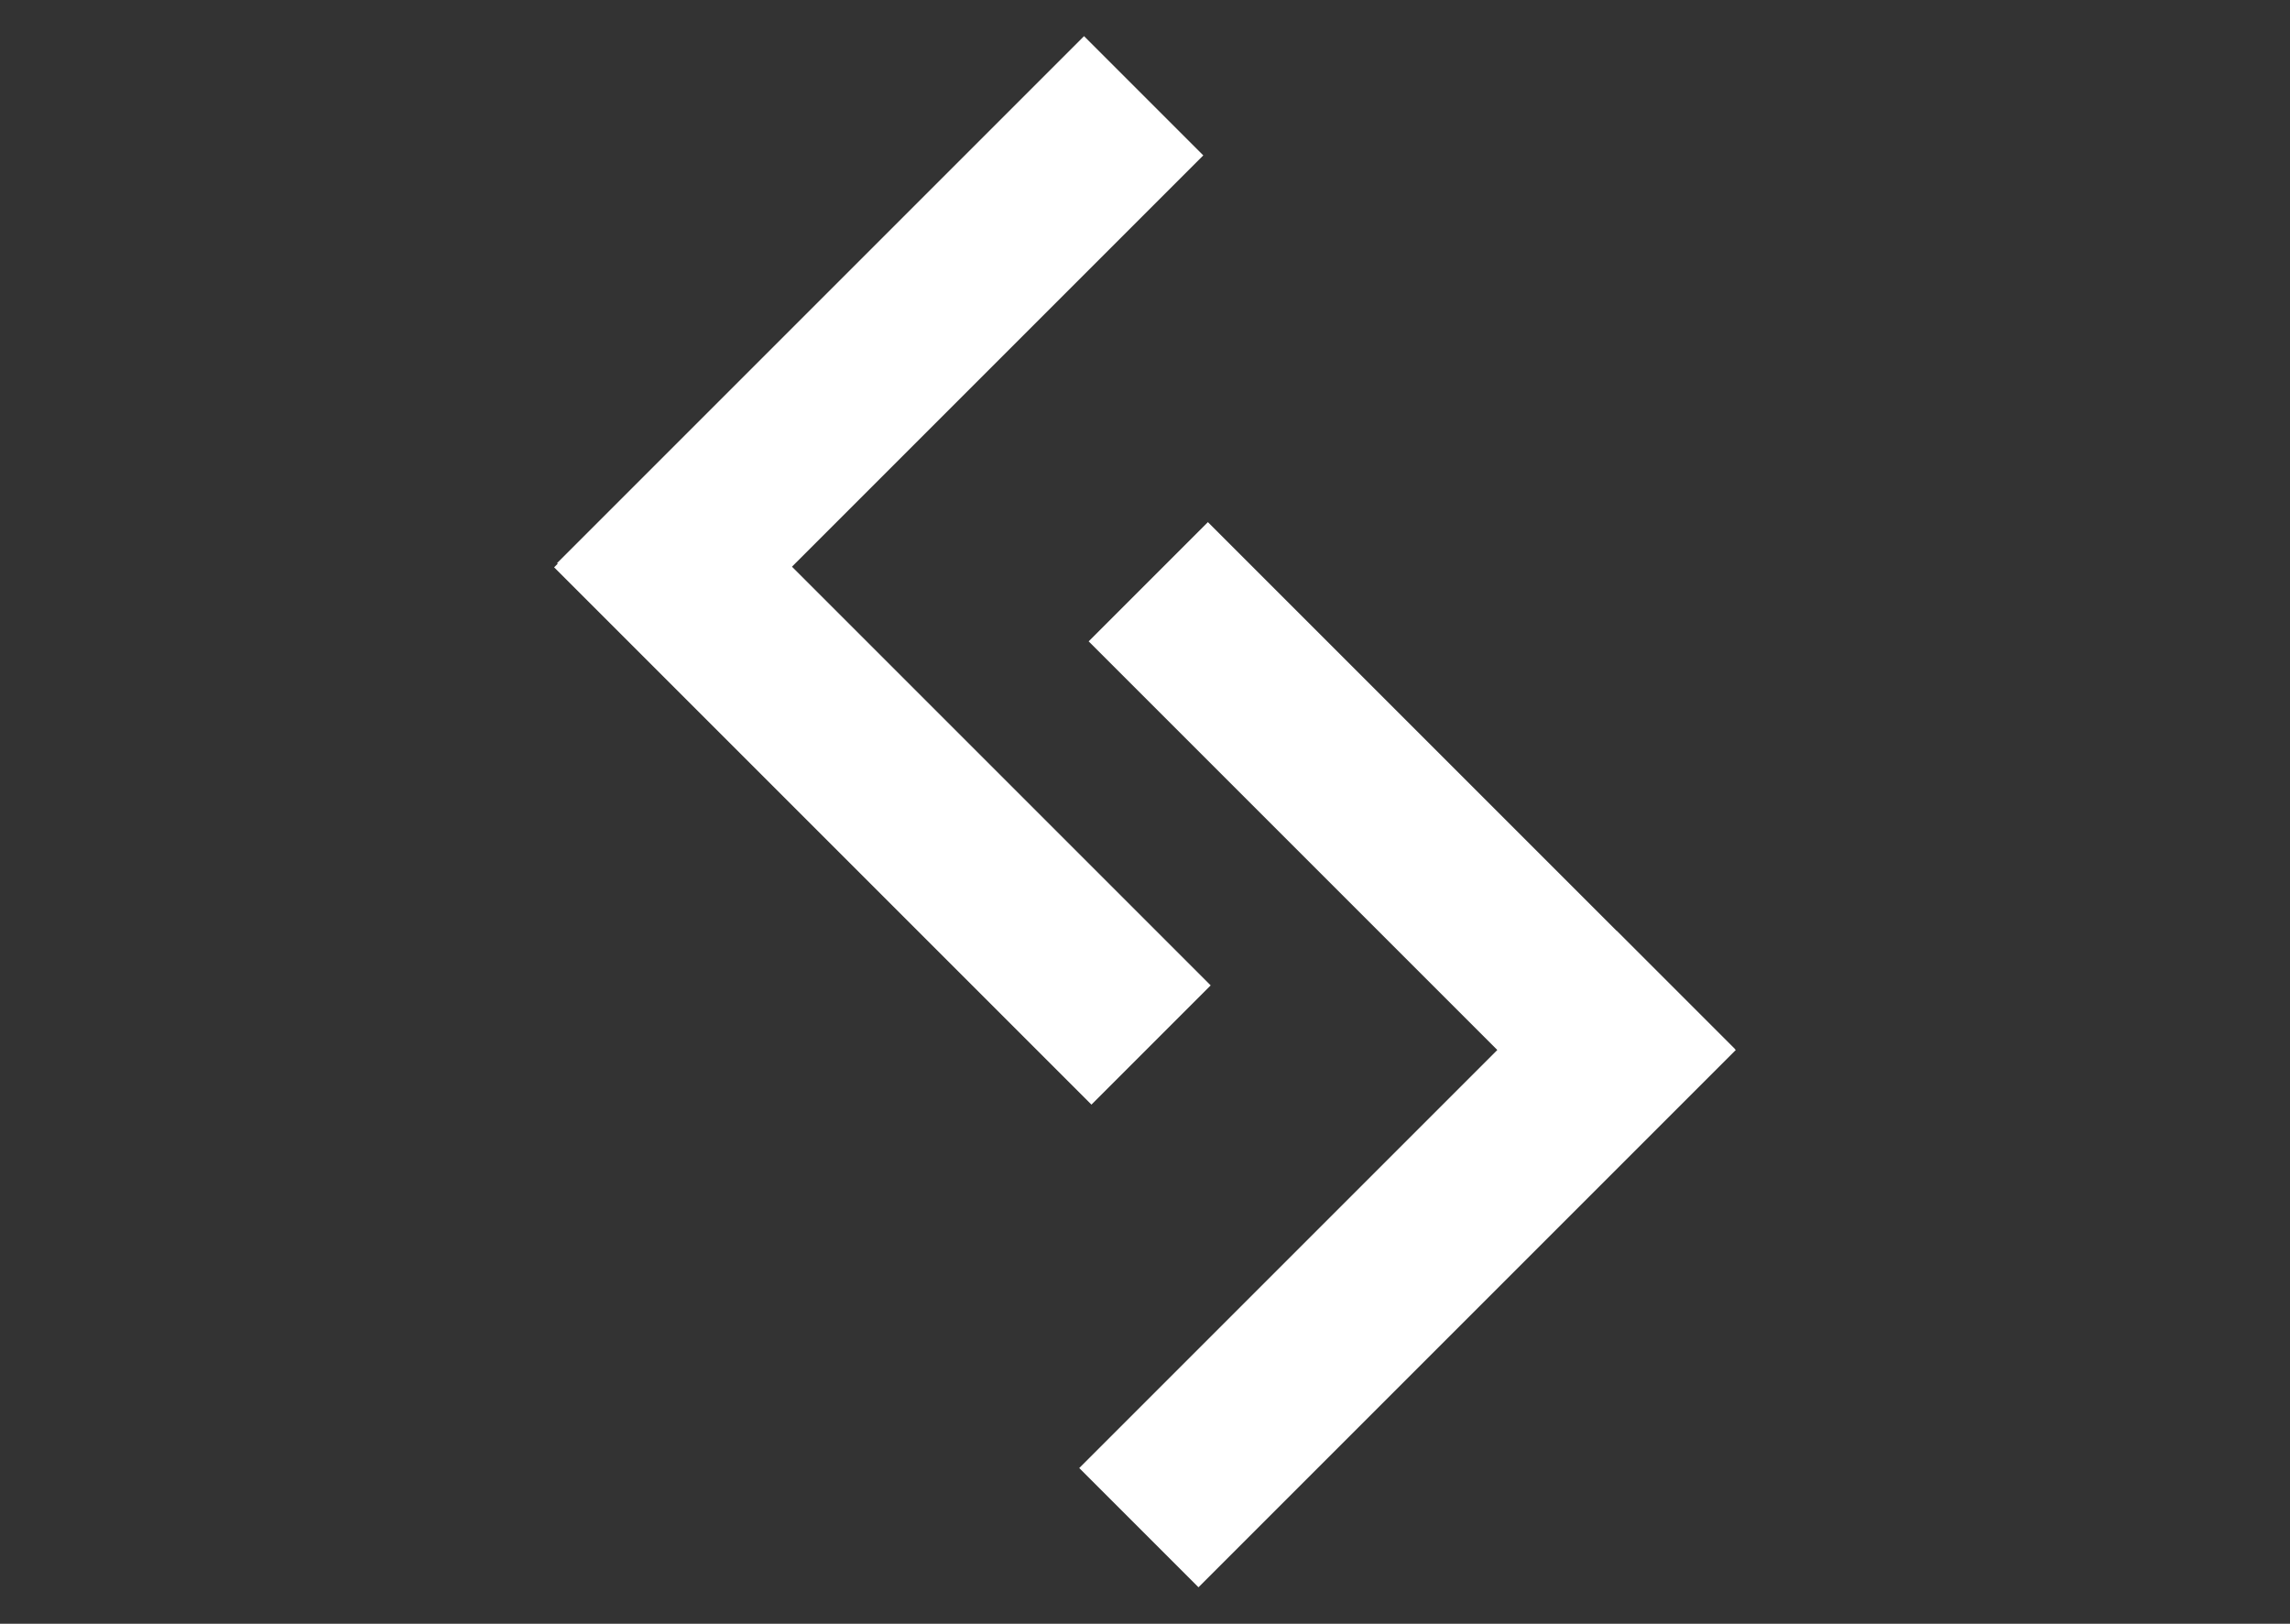 <?xml version="1.0" encoding="UTF-8"?>
<svg xmlns="http://www.w3.org/2000/svg" id="Layer_1" version="1.1" viewBox="0 0 110 78">
  <rect x="0" y="0" width="110" height="78" fill="#333333" stroke="none"/>
  <defs>
    <style>
      .st0 {
        fill: #fff;
      }
    </style>
  </defs>
  <rect class="st0" x="24.4" y="13.3" width="35.8" height="8.1" transform="translate(.1 34.9) rotate(-45)"></rect>
  <rect class="st0" x="38.3" y="19" width="8.1" height="36.5" transform="translate(-13.9 40.9) rotate(-45)"></rect>
  <rect class="st0" x="63.7" y="22.7" width="8.1" height="35.8" transform="translate(-8.8 59.8) rotate(-45)"></rect>
  <rect class="st0" x="49.3" y="56.4" width="36.5" height="8.1" transform="translate(-22.9 65.5) rotate(-45)"></rect>
</svg>
